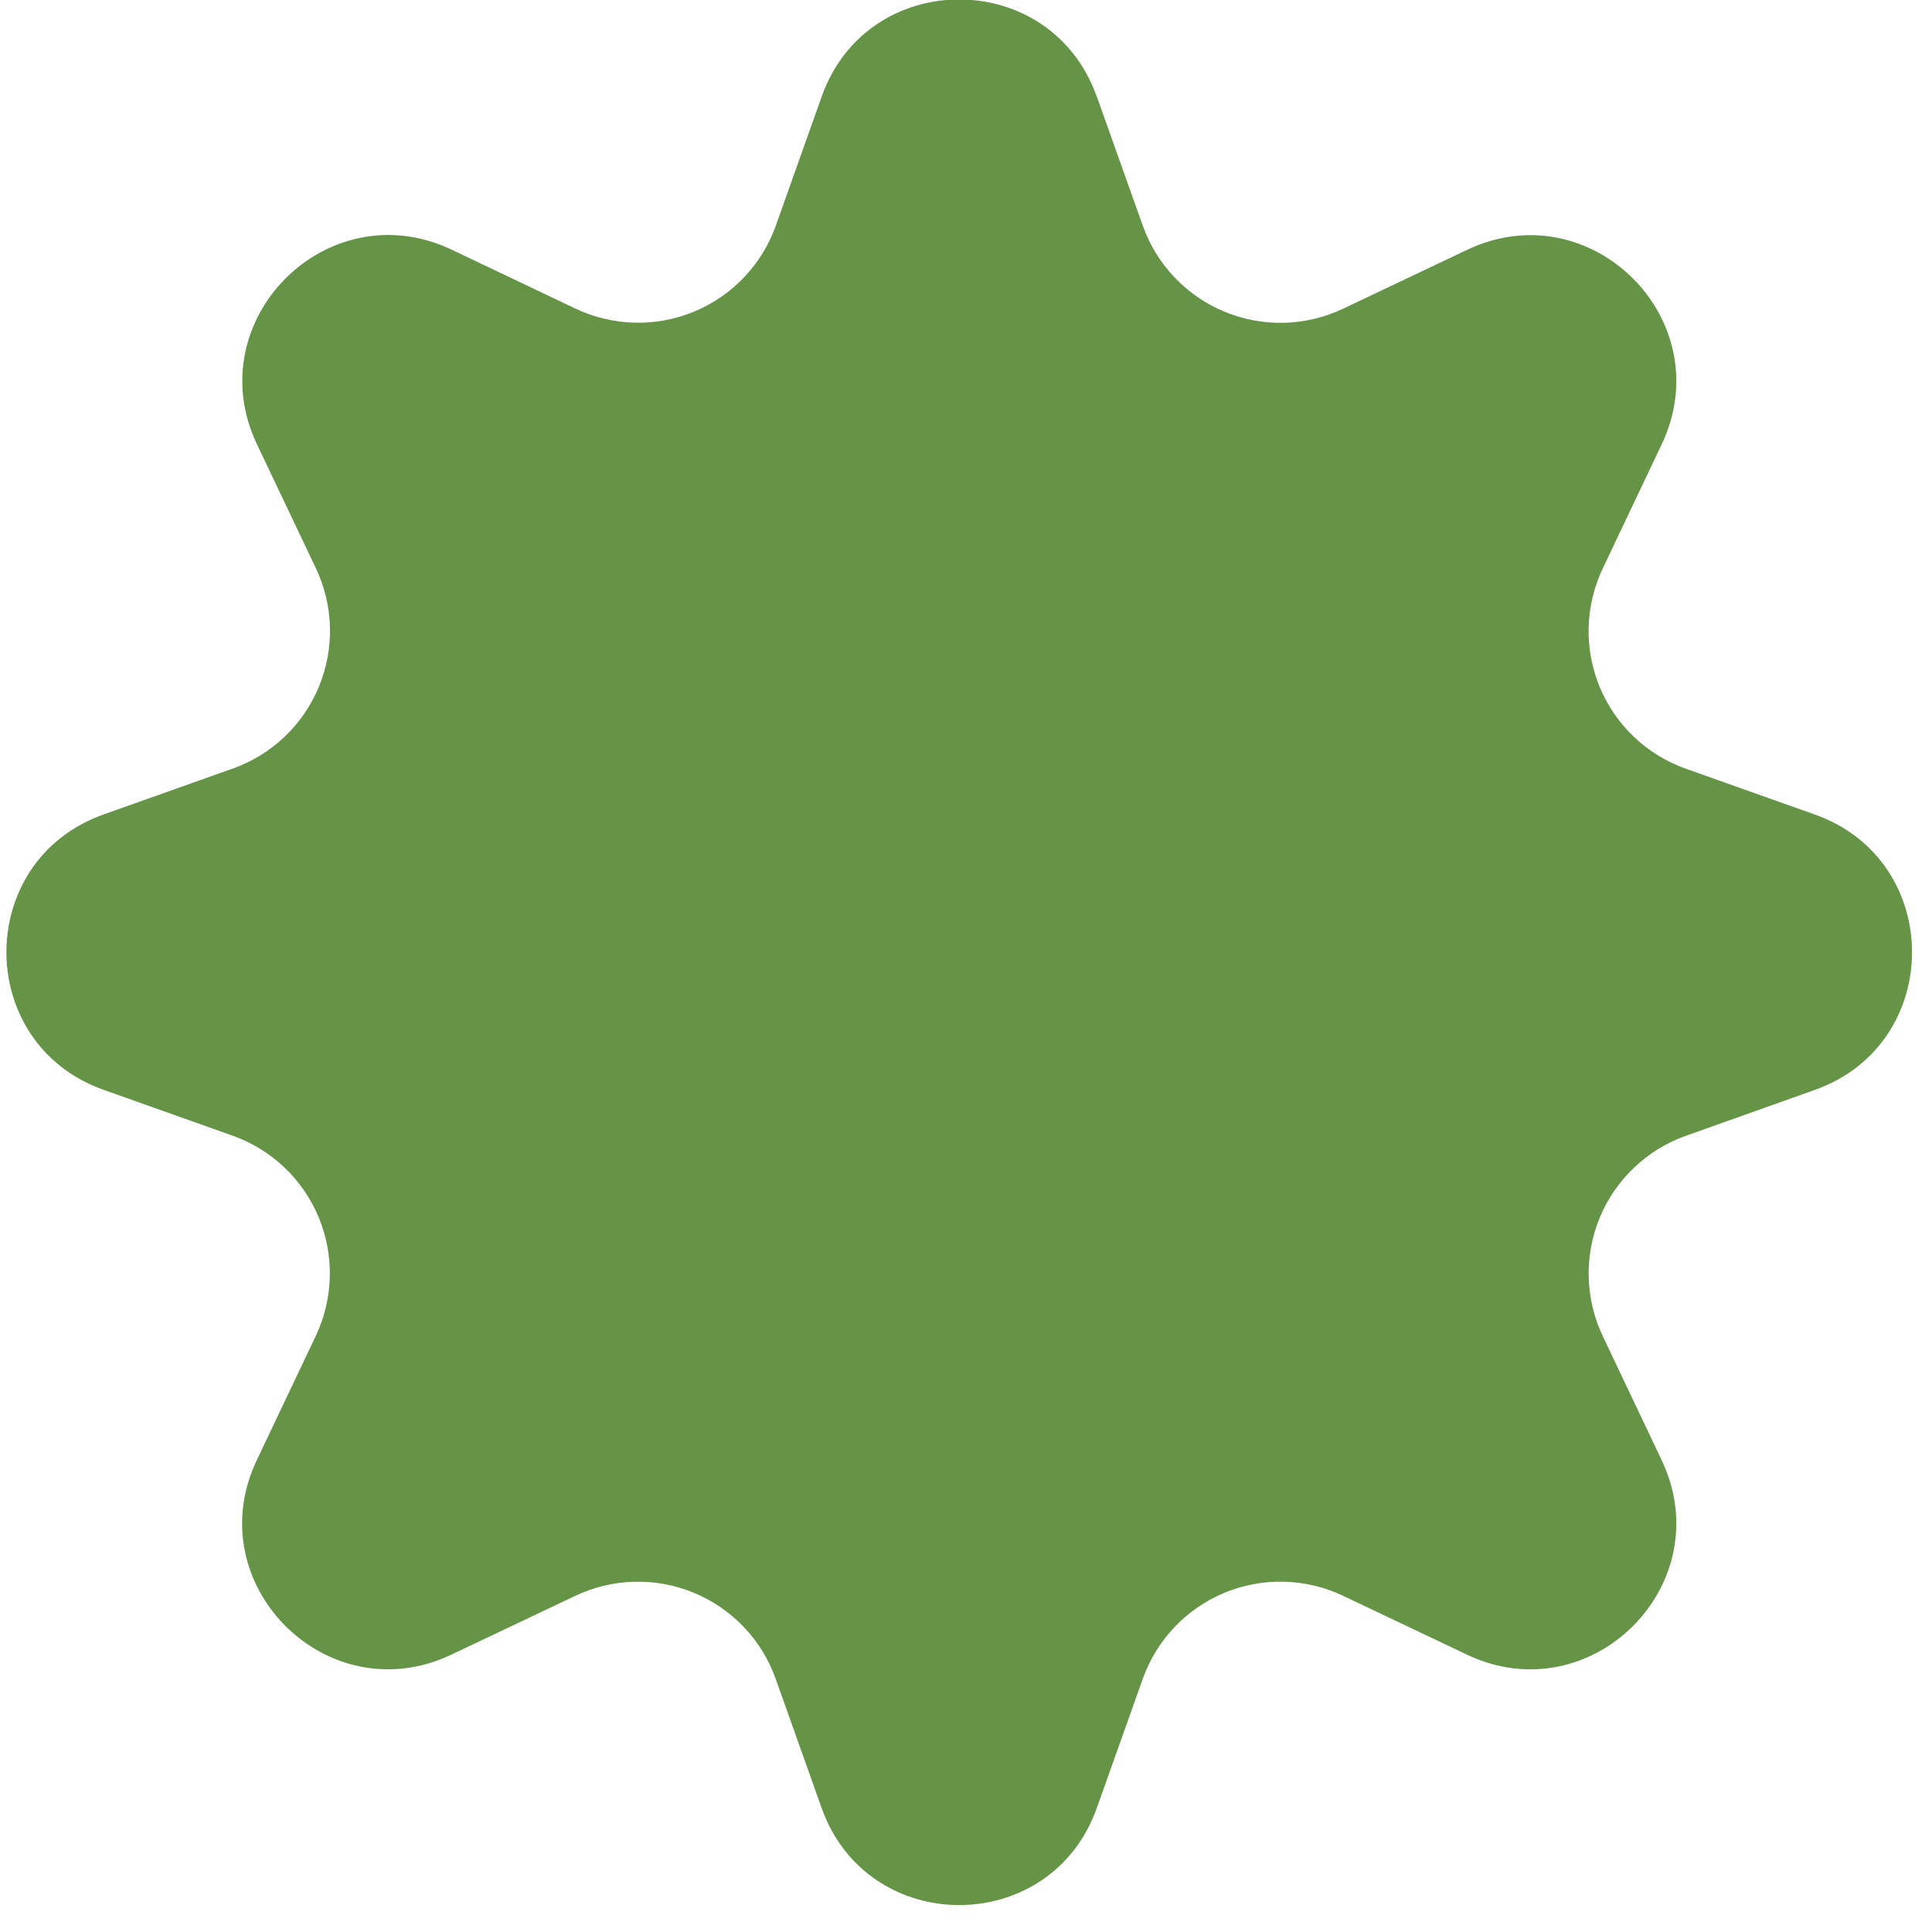 <svg width="55" height="55" viewBox="0 0 55 55" fill="none" xmlns="http://www.w3.org/2000/svg">
<path d="M31.224 2.748L32.533 6.426C32.728 6.974 33.036 7.475 33.437 7.896C33.838 8.318 34.323 8.651 34.86 8.874C35.398 9.096 35.976 9.204 36.557 9.189C37.139 9.174 37.711 9.037 38.236 8.788L41.763 7.113C45.296 5.433 48.983 9.12 47.303 12.653L45.628 16.18C45.378 16.705 45.241 17.277 45.225 17.859C45.21 18.441 45.318 19.019 45.54 19.557C45.763 20.094 46.096 20.579 46.518 20.98C46.94 21.381 47.442 21.688 47.99 21.883L51.668 23.189C55.353 24.5 55.353 29.713 51.668 31.026L47.99 32.335C47.442 32.53 46.941 32.838 46.52 33.239C46.098 33.64 45.765 34.124 45.542 34.662C45.32 35.199 45.212 35.778 45.227 36.359C45.242 36.941 45.379 37.513 45.628 38.038L47.303 41.565C48.983 45.098 45.296 48.784 41.763 47.105L38.236 45.43C37.711 45.18 37.139 45.043 36.558 45.028C35.976 45.013 35.398 45.12 34.86 45.342C34.323 45.565 33.838 45.897 33.437 46.319C33.036 46.741 32.728 47.242 32.533 47.79L31.224 51.47C29.913 55.154 24.701 55.154 23.39 51.47L22.081 47.79C21.886 47.242 21.578 46.741 21.177 46.32C20.776 45.898 20.291 45.566 19.753 45.343C19.216 45.121 18.638 45.014 18.056 45.029C17.475 45.044 16.903 45.18 16.378 45.43L12.851 47.103C9.318 48.784 5.631 45.098 7.311 41.565L8.986 38.038C9.236 37.513 9.374 36.94 9.389 36.358C9.404 35.776 9.297 35.197 9.074 34.659C8.851 34.121 8.518 33.636 8.096 33.235C7.674 32.834 7.172 32.526 6.624 32.331L2.946 31.024C-0.739 29.713 -0.739 24.498 2.946 23.187L6.624 21.88C7.172 21.686 7.674 21.379 8.097 20.978C8.519 20.578 8.853 20.093 9.076 19.555C9.299 19.018 9.407 18.439 9.393 17.858C9.379 17.276 9.242 16.703 8.993 16.177L7.316 12.651C5.636 9.116 9.323 5.429 12.858 7.108L16.384 8.786C16.91 9.035 17.481 9.171 18.063 9.186C18.644 9.201 19.222 9.093 19.759 8.871C20.296 8.649 20.781 8.316 21.181 7.895C21.582 7.474 21.89 6.973 22.085 6.426L23.392 2.748C24.698 -0.937 29.911 -0.937 31.222 2.748H31.224Z" fill="#659447"/>
</svg>
